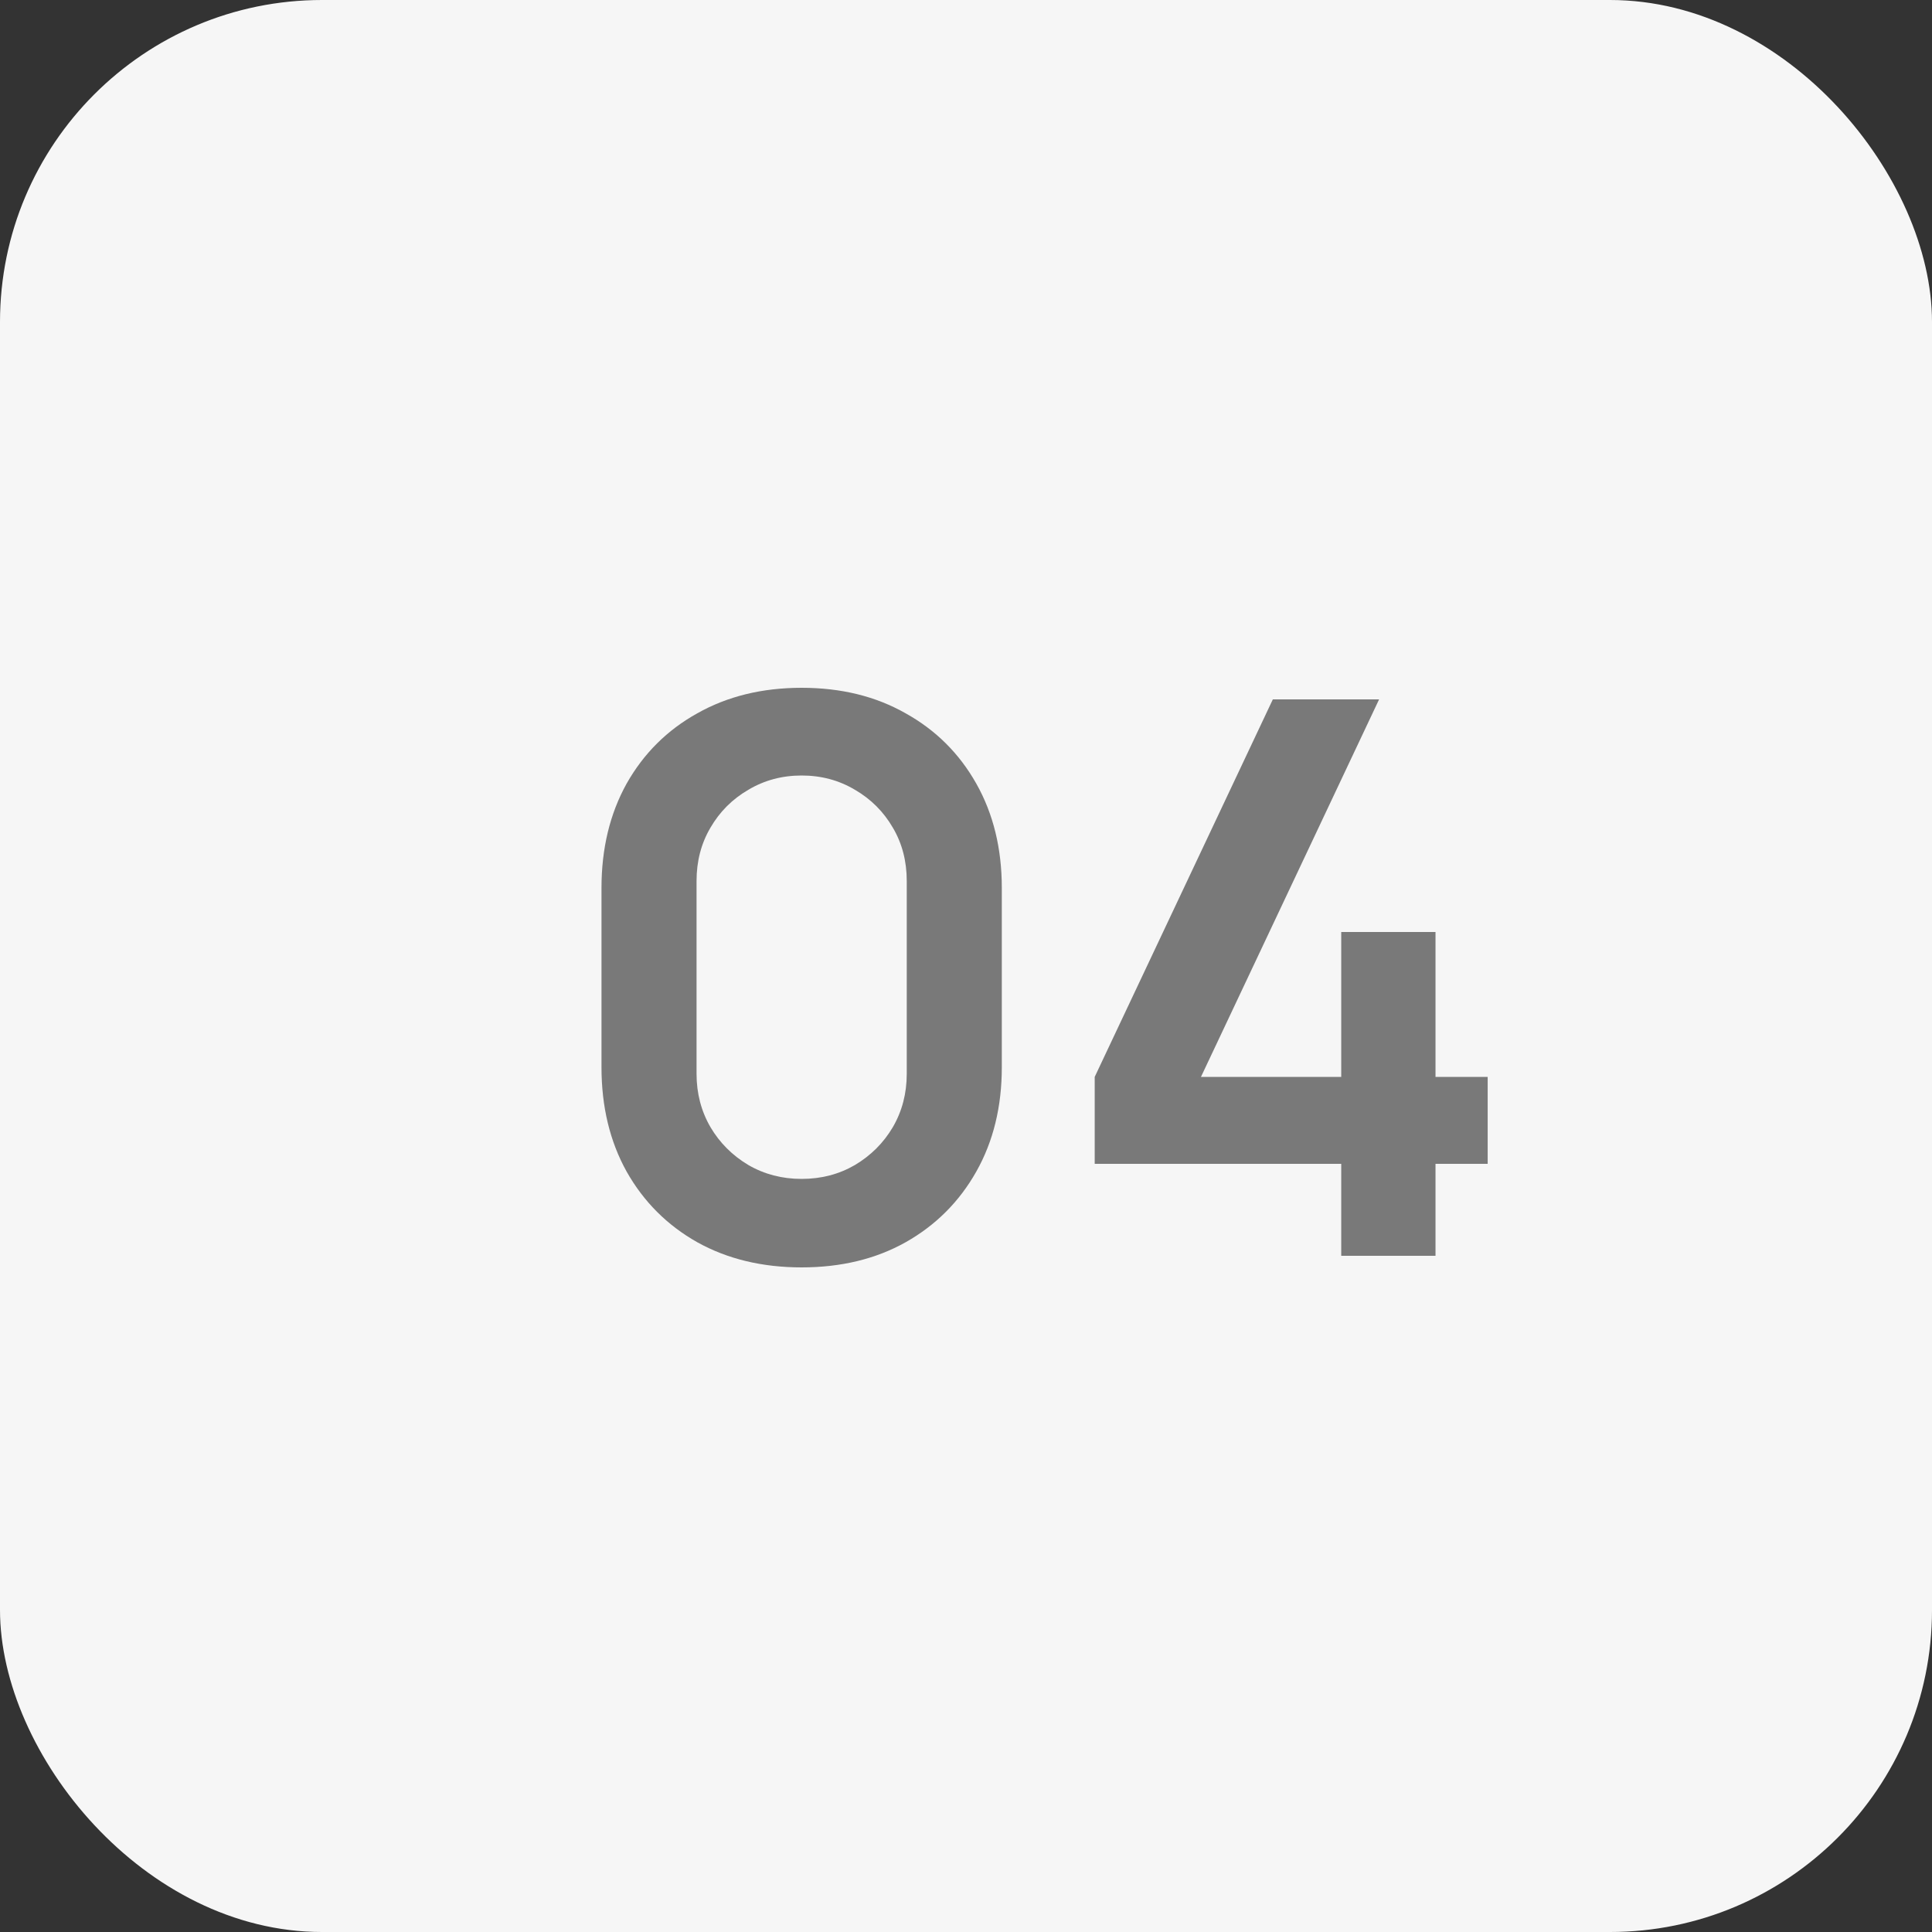 <?xml version="1.0" encoding="UTF-8"?> <svg xmlns="http://www.w3.org/2000/svg" width="60" height="60" viewBox="0 0 60 60" fill="none"><rect x="0" y="0" width="60" height="60" fill="#333333" stroke="none"/><rect width="60" height="60" rx="10" fill="#F6F6F6"></rect><g clip-path="url(#clip0_344_5116)"><path d="M24.896 39.36C23.672 39.36 22.592 39.1 21.656 38.58C20.72 38.052 19.988 37.32 19.46 36.384C18.94 35.448 18.68 34.368 18.68 33.144V27.576C18.68 26.352 18.94 25.272 19.46 24.336C19.988 23.4 20.72 22.672 21.656 22.152C22.592 21.624 23.672 21.36 24.896 21.36C26.12 21.36 27.196 21.624 28.124 22.152C29.06 22.672 29.792 23.4 30.32 24.336C30.848 25.272 31.112 26.352 31.112 27.576V33.144C31.112 34.368 30.848 35.448 30.32 36.384C29.792 37.32 29.06 38.052 28.124 38.58C27.196 39.1 26.12 39.36 24.896 39.36ZM24.896 36.612C25.504 36.612 26.056 36.468 26.552 36.18C27.048 35.884 27.44 35.492 27.728 35.004C28.016 34.508 28.16 33.956 28.16 33.348V27.36C28.16 26.744 28.016 26.192 27.728 25.704C27.44 25.208 27.048 24.816 26.552 24.528C26.056 24.232 25.504 24.084 24.896 24.084C24.288 24.084 23.736 24.232 23.24 24.528C22.744 24.816 22.352 25.208 22.064 25.704C21.776 26.192 21.632 26.744 21.632 27.36V33.348C21.632 33.956 21.776 34.508 22.064 35.004C22.352 35.492 22.744 35.884 23.24 36.18C23.736 36.468 24.288 36.612 24.896 36.612ZM41.653 39V36.144H33.997V33.444L39.529 21.72H42.829L37.297 33.444H41.653V28.944H44.581V33.444H46.201V36.144H44.581V39H41.653Z" fill="#797979"></path></g><defs><clipPath id="clip0_344_5116"><rect x="13" y="12" width="35" height="35" rx="10" fill="white"></rect></clipPath></defs></svg> 
